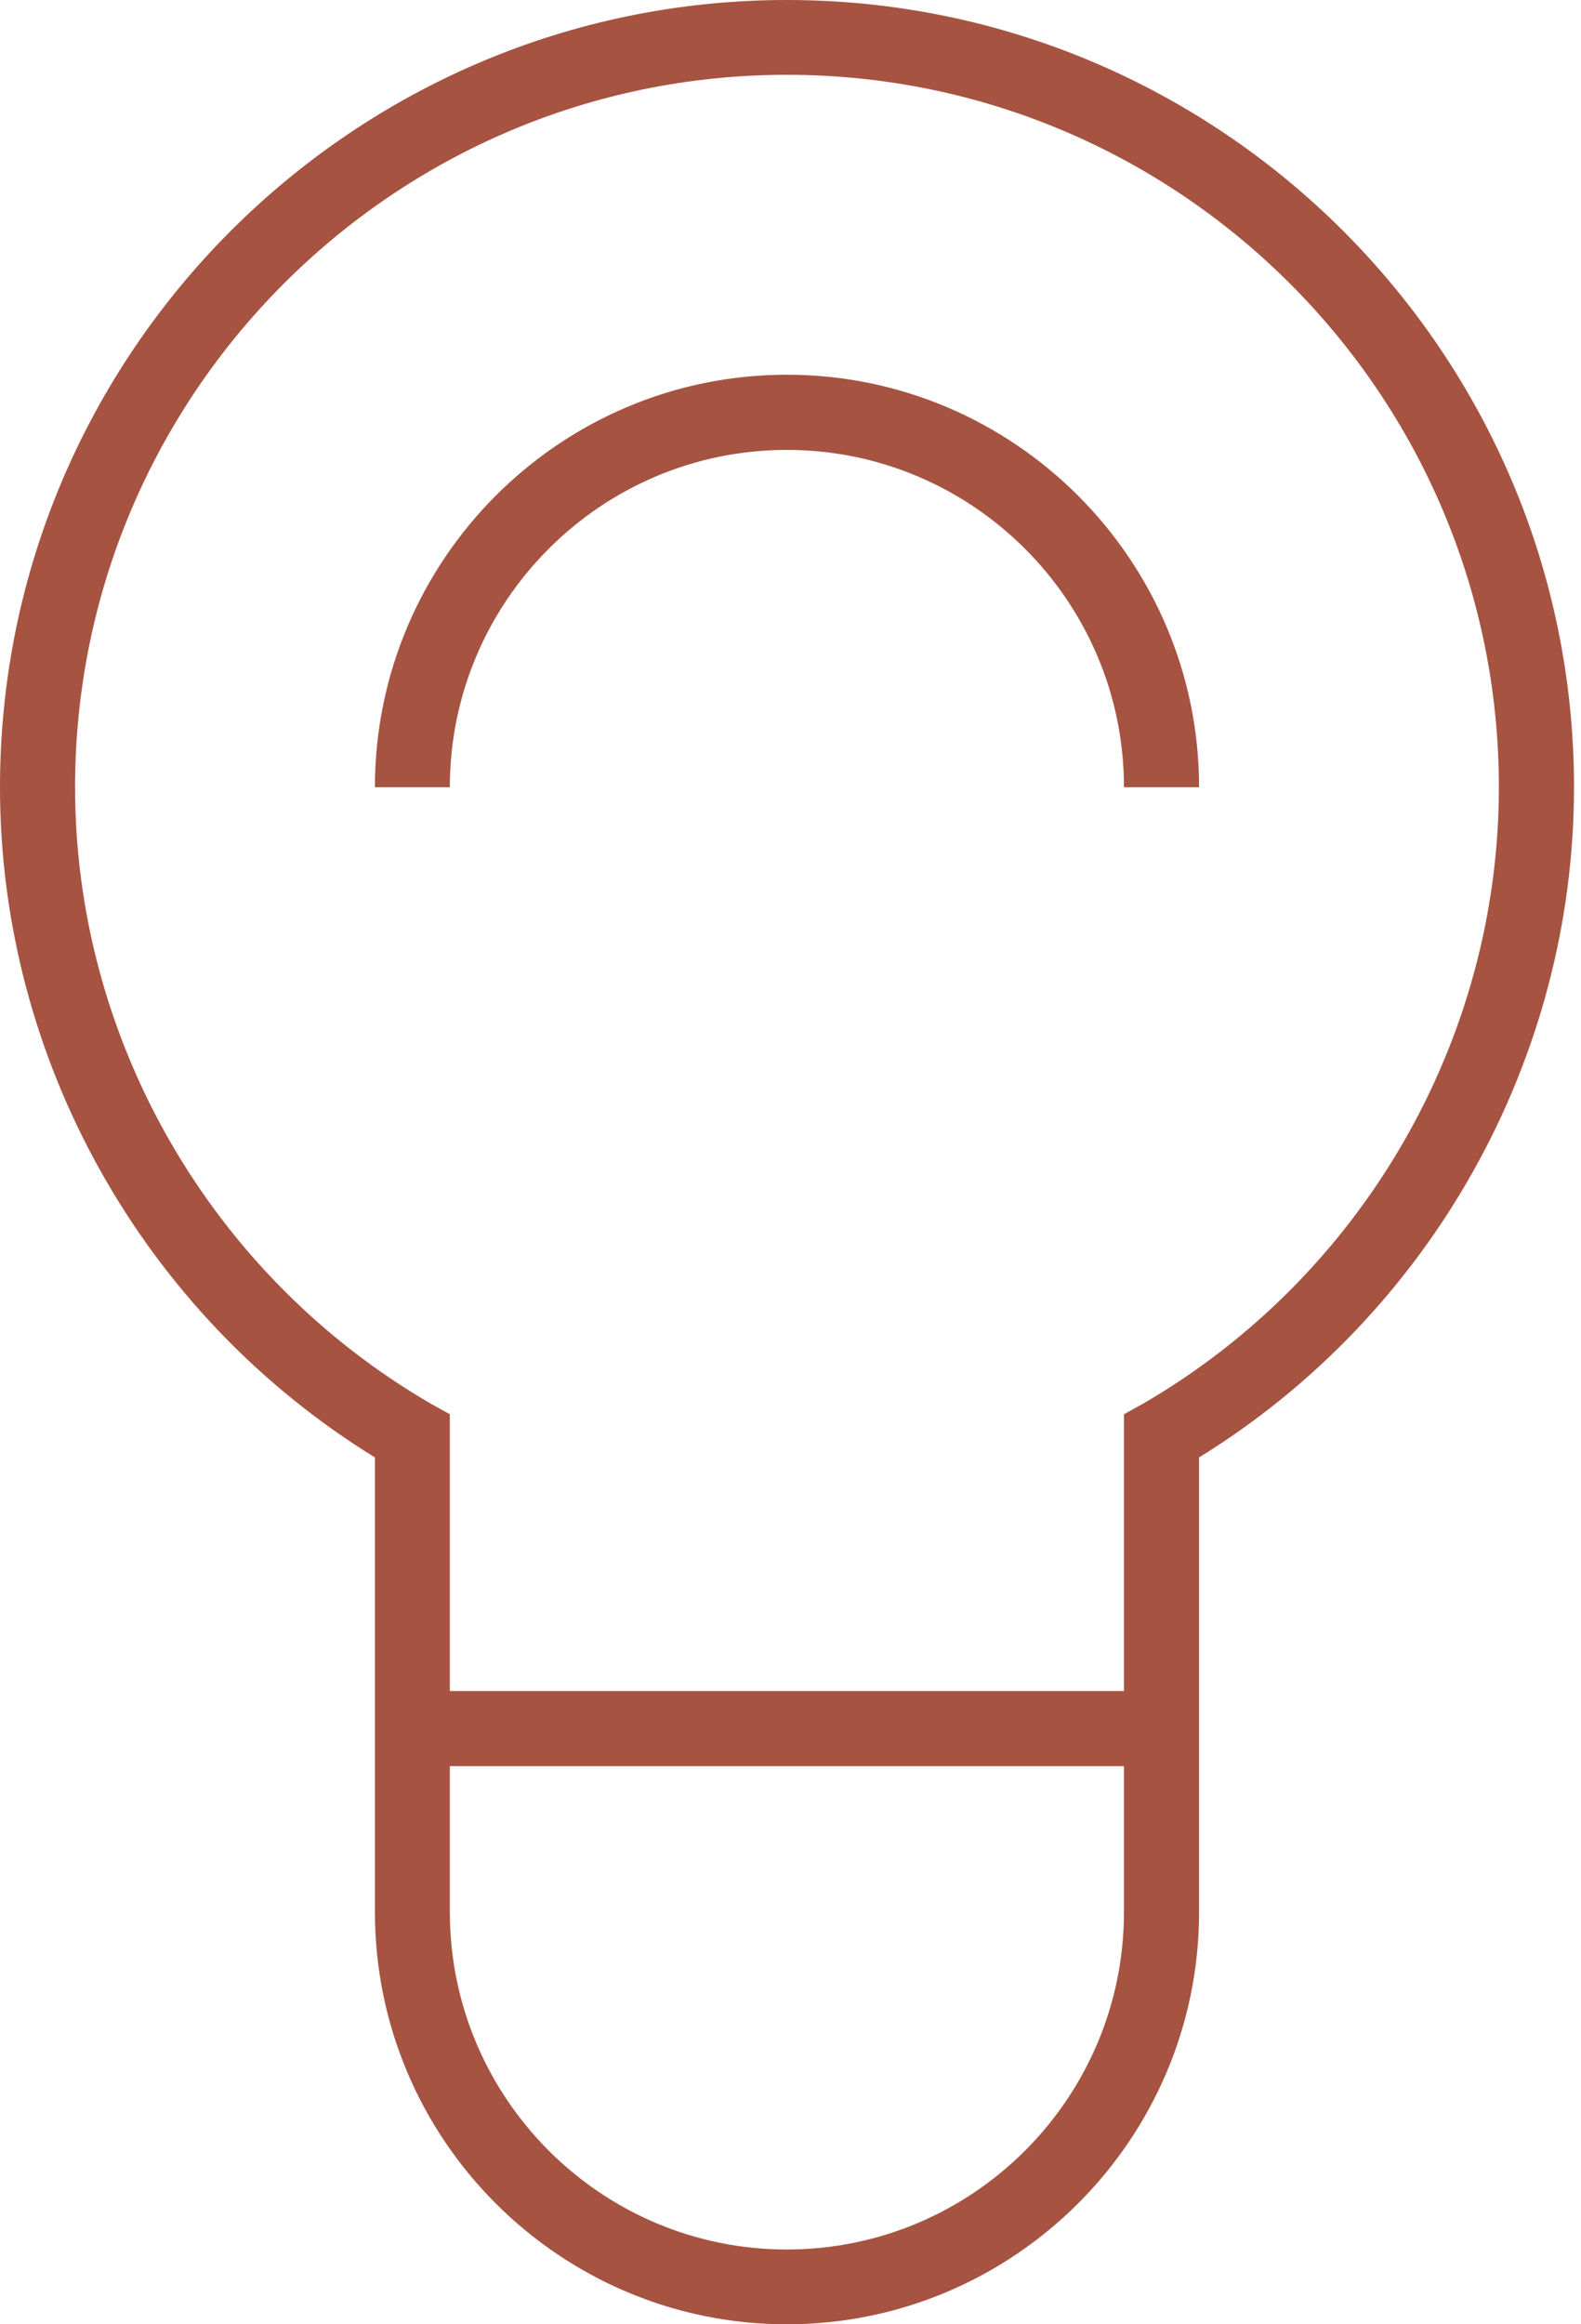 <svg width="49" height="72" viewBox="0 0 49 72" fill="none" xmlns="http://www.w3.org/2000/svg">
<path d="M35.427 43.482L34.835 43.81V52.383H13.942V43.81L13.351 43.482C6.55 39.532 2.327 32.219 2.327 24.386C2.327 12.221 12.214 2.317 24.386 2.317C36.558 2.317 46.455 12.221 46.455 24.386C46.455 32.219 42.228 39.532 35.427 43.482ZM24.386 69.683C18.626 69.683 13.942 64.994 13.942 59.229V54.711H34.835V59.229C34.835 64.994 30.151 69.683 24.386 69.683M24.386 0C10.94 0 0 10.947 0 24.386C0 32.821 4.428 40.719 11.62 45.147V59.229C11.62 66.27 17.345 72 24.386 72C31.427 72 37.163 66.27 37.163 59.229V45.147C44.345 40.719 48.783 32.821 48.783 24.386C48.783 10.947 37.839 0 24.386 0" fill="#A65341"/>
<path d="M24.386 11.608C17.345 11.608 11.62 17.345 11.62 24.386H13.942C13.942 18.626 18.626 13.937 24.386 13.937C30.146 13.937 34.835 18.626 34.835 24.386H37.163C37.163 17.345 31.427 11.608 24.386 11.608" fill="#A65341"/>
</svg>
